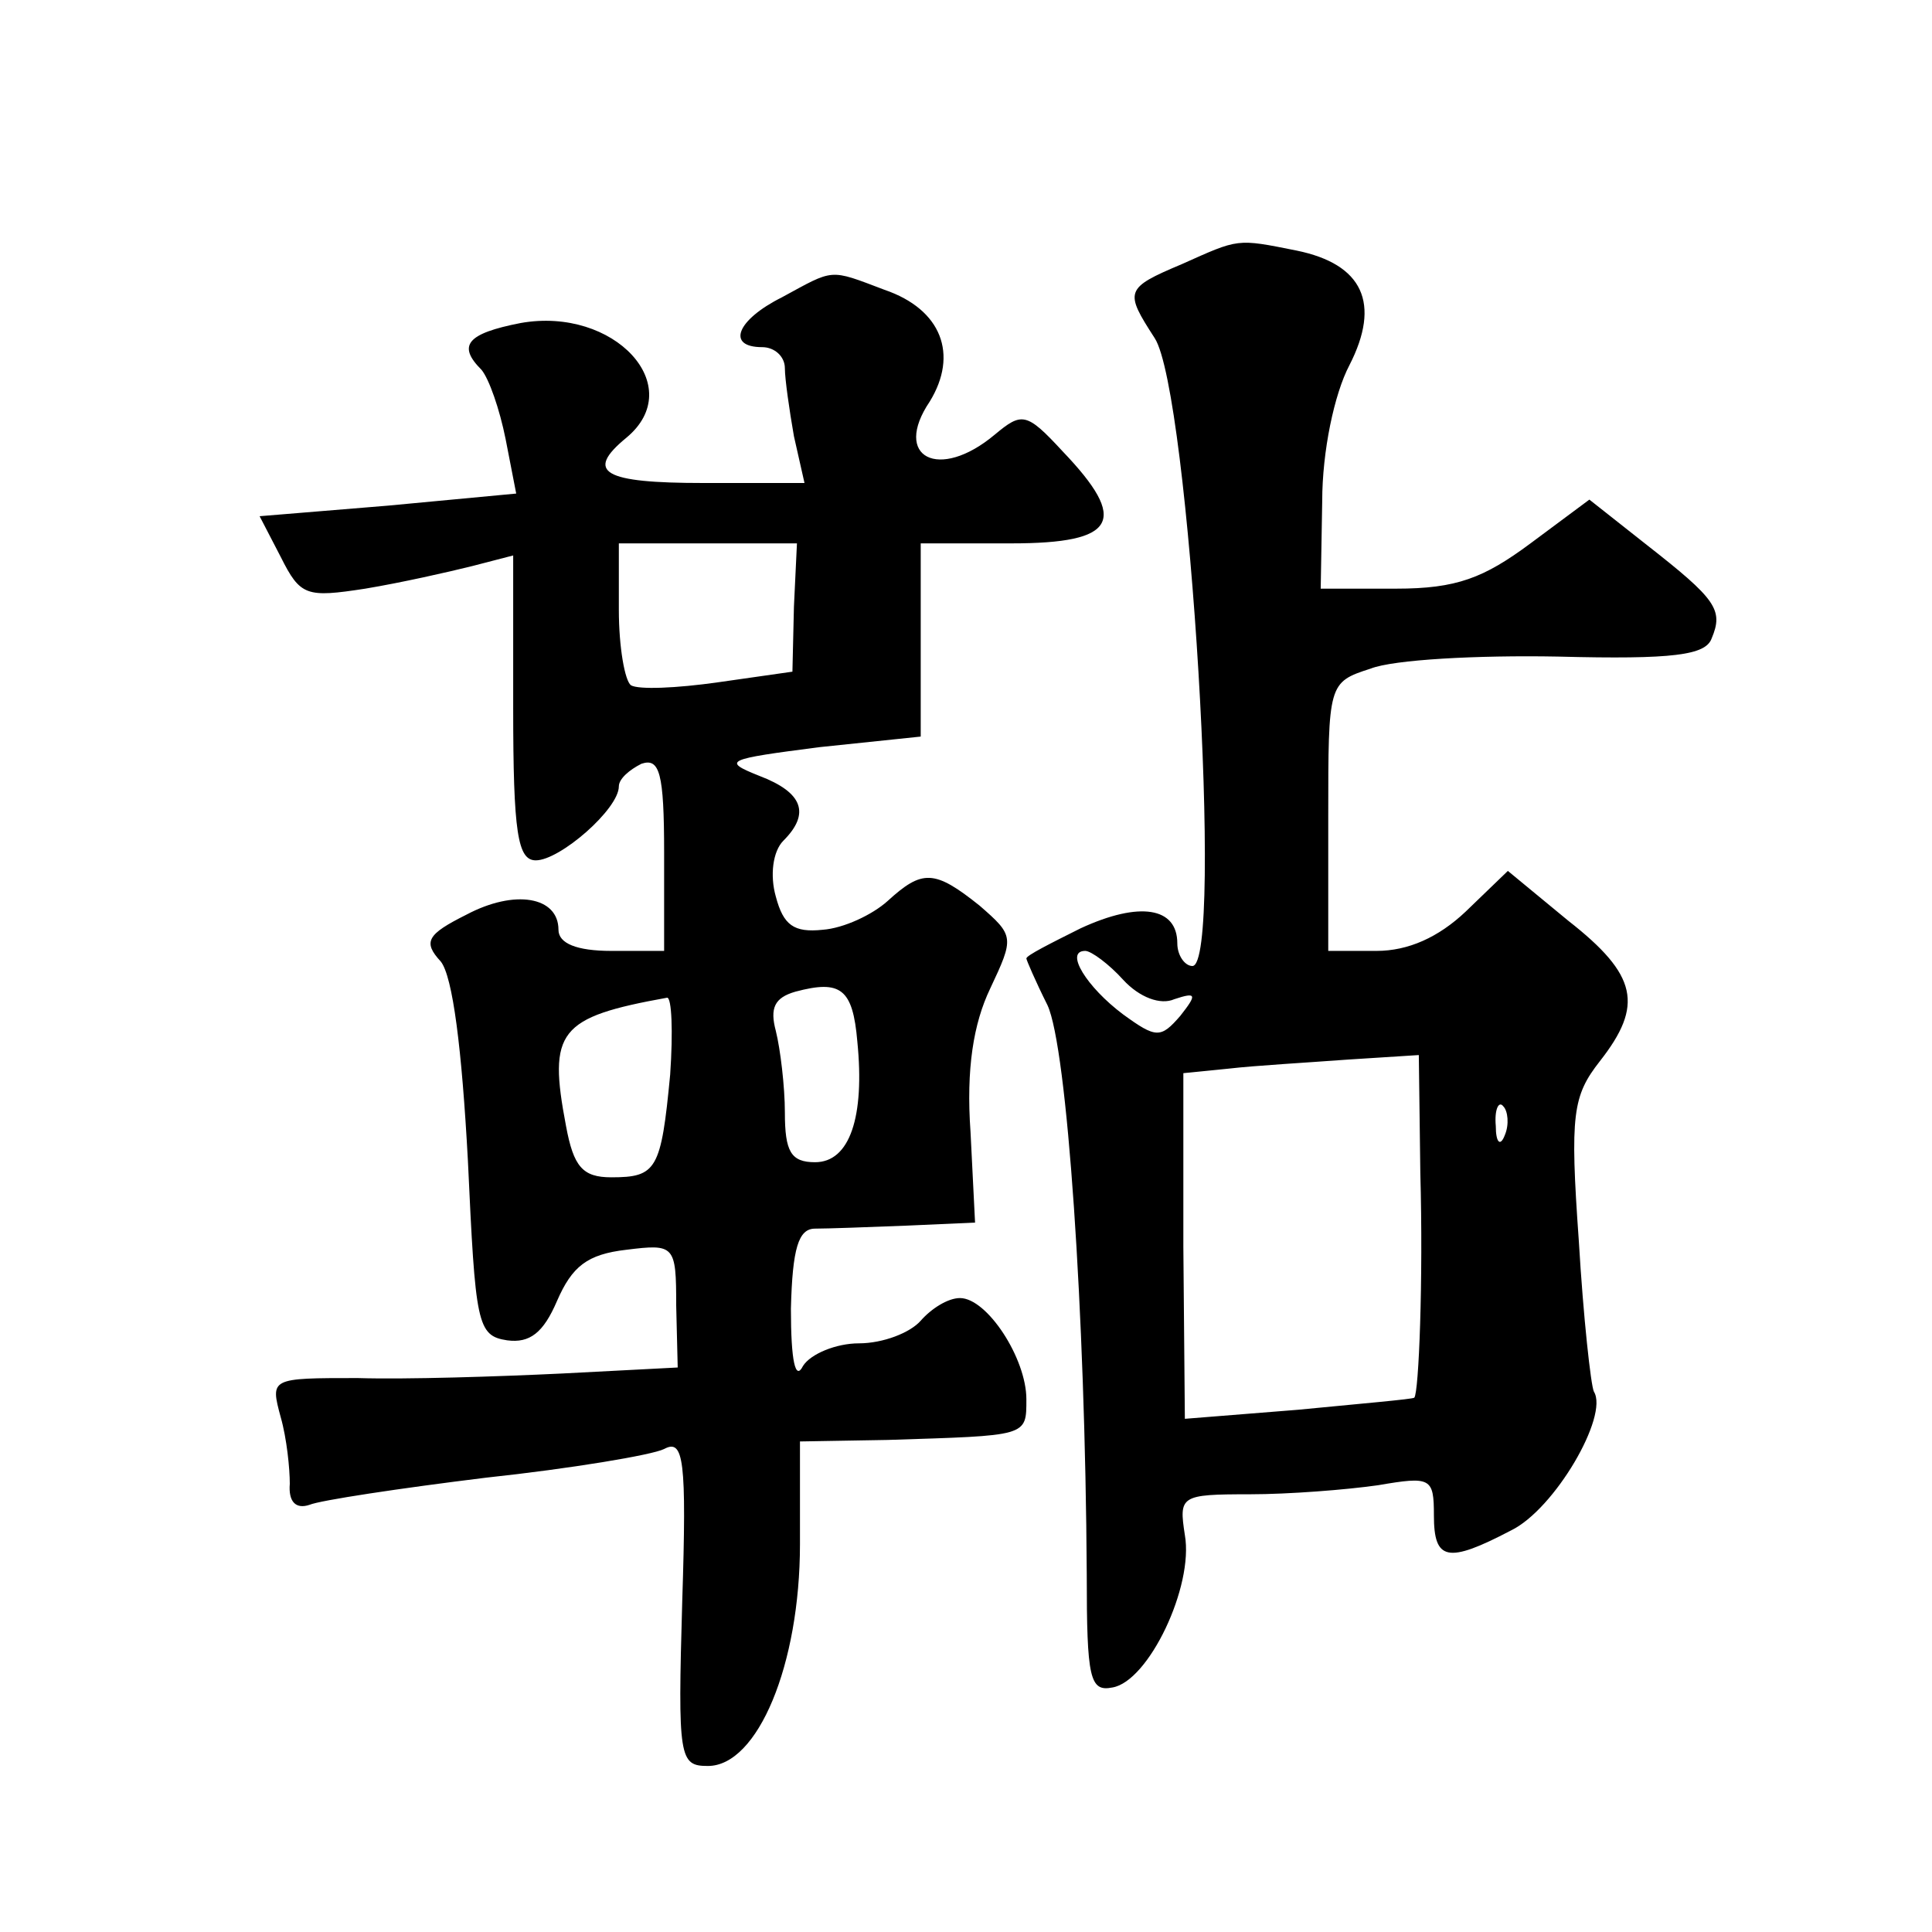<?xml version="1.0" standalone="no"?>
<!DOCTYPE svg PUBLIC "-//W3C//DTD SVG 20010904//EN"
 "http://www.w3.org/TR/2001/REC-SVG-20010904/DTD/svg10.dtd">
<svg version="1.0" xmlns="http://www.w3.org/2000/svg"
 width="128pt" height="128pt" viewBox="0 0 128 128"
 preserveAspectRatio="xMidYMid meet">
<g transform="translate(0,128) scale(0.1,-0.1)"
fill="#0" stroke="none">
<path d="M783 1105 c-38 -16 -38 -18 -18 -49 23 -35 46 -416 25 -416 -5 0 -10 7
-10 15 0 24 -25 28 -64 10 -20 -10 -36 -18 -36 -20 0 -1 6 -15 14 -31 13 -28 25
-203 26 -377 0 -69 2 -78 17 -75 24 4 54 67 48 101 -4 26 -3 27 43 27 26 0 64 3
85 6 35 6 37 5 37 -20 0 -30 9 -32 51 -10 29 14 65 76 55 92 -2 4 -7 49 -10 100
-6 84 -4 96 14 119 29 37 25 57 -21 93 l-40 33 -28 -27 c-18 -17 -38 -26 -59 -26
l-32 0 0 89 c0 88 0 89 28 98 15 6 71 9 124 8 77 -2 98 1 102 12 8 19 3 26 -43
62 l-38 30 -39 -29 c-31 -23 -49 -30 -89 -30 l-50 0 1 58 c0 33 8 71 18 90 21 41
9 67 -35 76 -40 8 -38 8 -76 -9z m-39 -474 c11 -12 25 -17 34 -13 15 5 15 3 4 -11
-13 -15 -16 -15 -38 1 -24 18 -39 42 -25 42 4 0 16 -9 25 -19z m197 -128 c2 -71
-1 -146 -4 -149 -1 -1 -36 -4 -77 -8 l-75 -6 -1 114 0 115 30 3 c17 2 52 4 79 6
l47 3 1 -78z m56 25 c-3 -8 -6 -5 -6 6 -1 11 2 17 5 13 3 -3 4 -12 1 -19z M518
1083 c-30 -15 -37 -33 -13 -33 8 0 15 -6 15 -14 0 -7 3 -28 6 -45 l7 -31 -67 0
c-66 0 -79 7 -51 30 41 34 -8 87 -70 76 -36 -7 -42 -15 -26 -31 5 -6 12 -26 16
-46 l7 -36 -85 -8 -85 -7 14 -27 c13 -26 17 -27 56 -21 24 4 55 11 71 15 l27 7
0 -101 c0 -83 3 -101 15 -101 16 0 55 34 55 49 0 5 7 11 15 15 12 4 15 -6 15 -59
l0 -65 -35 0 c-23 0 -35 5 -35 14 0 22 -29 27 -61 10 -26 -13 -29 -18 -17 -31 8
-10 14 -58 18 -132 5 -108 6 -116 26 -119 15 -2 24 5 33 26 10 23 20 31 46 34 32
4 33 3 33 -37 l1 -41 -77 -4 c-42 -2 -103 -4 -135 -3 -58 0 -58 0 -51 -26 4 -14
6 -34 6 -44 -1 -12 4 -17 13 -14 7 3 60 11 117 18 56 6 110 15 118 19 13 7 15 -7
12 -101 -3 -104 -2 -109 17 -109 33 0 61 67 61 147 l0 68 58 1 c93 3 92 2 92 27
0 27 -26 67 -44 67 -8 0 -19 -7 -26 -15 -7 -8 -25 -15 -41 -15 -15 0 -32 -7 -37
-15 -5 -10 -8 3 -8 38 1 40 5 53 16 53 8 0 36 1 61 2 l45 2 -3 60 c-3 42 2 72 13
95 16 34 16 35 -7 55 -30 24 -38 24 -61 3 -10 -9 -29 -18 -43 -19 -19 -2 -26 3
-31 22 -4 14 -2 30 5 37 18 18 13 32 -16 43 -25 10 -22 11 40 19 l67 7 0 64 0 64
60 0 c70 0 78 15 34 61 -24 26 -27 26 -45 11 -37 -31 -68 -15 -43 22 19 31 8 61
-30 74 -37 14 -33 14 -68 -5z m8 -205 l-1 -43 -49 -7 c-28 -4 -53 -5 -58 -2 -4
3 -8 25 -8 50 l0 44 59 0 59 0 -2 -42z m42 -288 c5 -50 -5 -80 -28 -80 -16 0 -20
7 -20 33 0 17 -3 42 -6 54 -4 15 -1 22 13 26 30 8 38 2 41 -33z m-124 -22 c-6 -63
-9 -68 -39 -68 -19 0 -25 7 -30 34 -12 63 -5 72 67 85 3 0 4 -22 2 -51z"/>
</g>
</svg>
